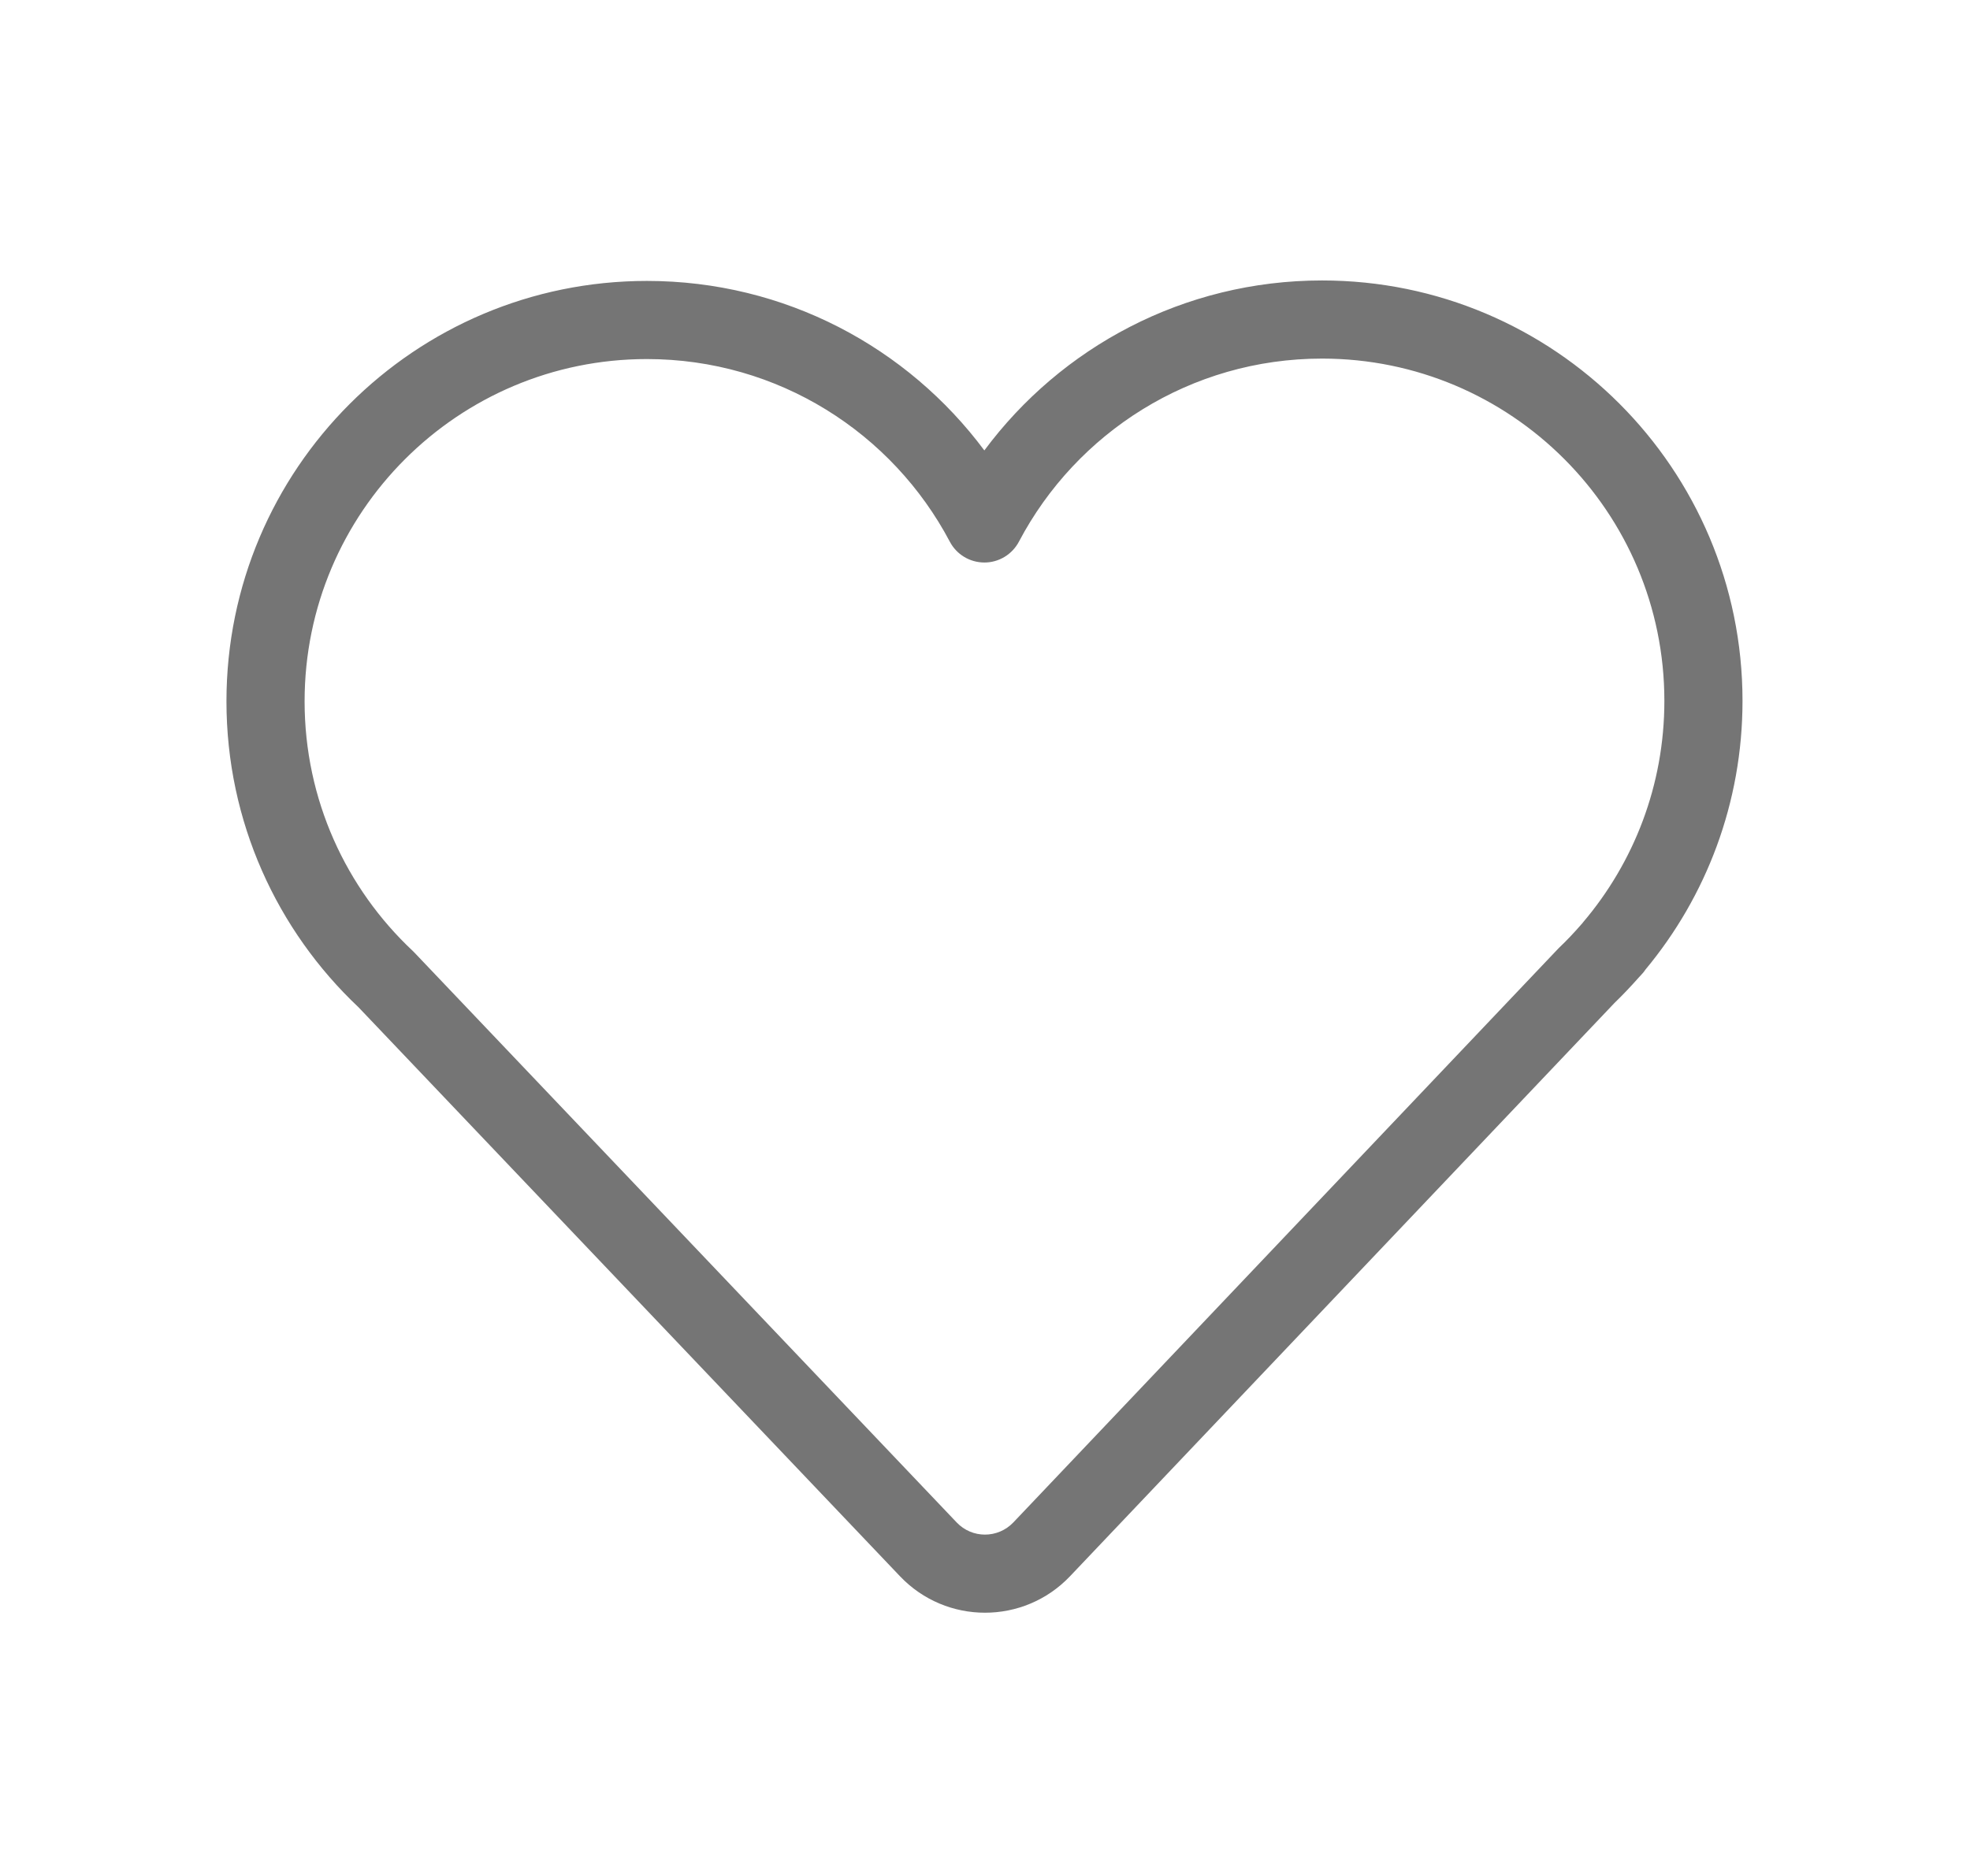 <svg width="21" height="20" viewBox="0 0 21 20" fill="none" xmlns="http://www.w3.org/2000/svg">
<path fill-rule="evenodd" clip-rule="evenodd" d="M10.493 4.802C11.309 3.703 12.618 2.99 14.093 2.99C16.568 2.99 18.575 4.997 18.575 7.472C18.575 8.56 18.187 9.559 17.542 10.335C17.529 10.354 17.515 10.373 17.498 10.39L17.472 10.418C17.388 10.513 17.301 10.605 17.209 10.694L11.406 16.805C10.913 17.323 10.087 17.323 9.594 16.805L3.821 10.738C2.955 9.921 2.414 8.762 2.414 7.477C2.414 5.001 4.421 2.995 6.896 2.995C8.37 2.995 9.676 3.705 10.493 4.802ZM16.863 9.849C16.867 9.843 16.872 9.838 16.876 9.832C17.416 9.196 17.742 8.373 17.742 7.472C17.742 5.457 16.108 3.823 14.093 3.823C12.691 3.823 11.474 4.613 10.862 5.774C10.79 5.911 10.648 5.997 10.494 5.997C10.339 5.997 10.197 5.912 10.125 5.775C9.513 4.616 8.296 3.828 6.896 3.828C4.881 3.828 3.247 5.462 3.247 7.477C3.247 8.526 3.69 9.472 4.4 10.138C4.406 10.144 4.411 10.149 4.417 10.155L10.198 16.231C10.362 16.404 10.637 16.404 10.802 16.231L16.611 10.113C16.616 10.109 16.62 10.104 16.624 10.1C16.703 10.025 16.777 9.946 16.849 9.864C16.853 9.859 16.857 9.855 16.861 9.85L16.863 9.849Z" fill="#757575"/>
</svg>